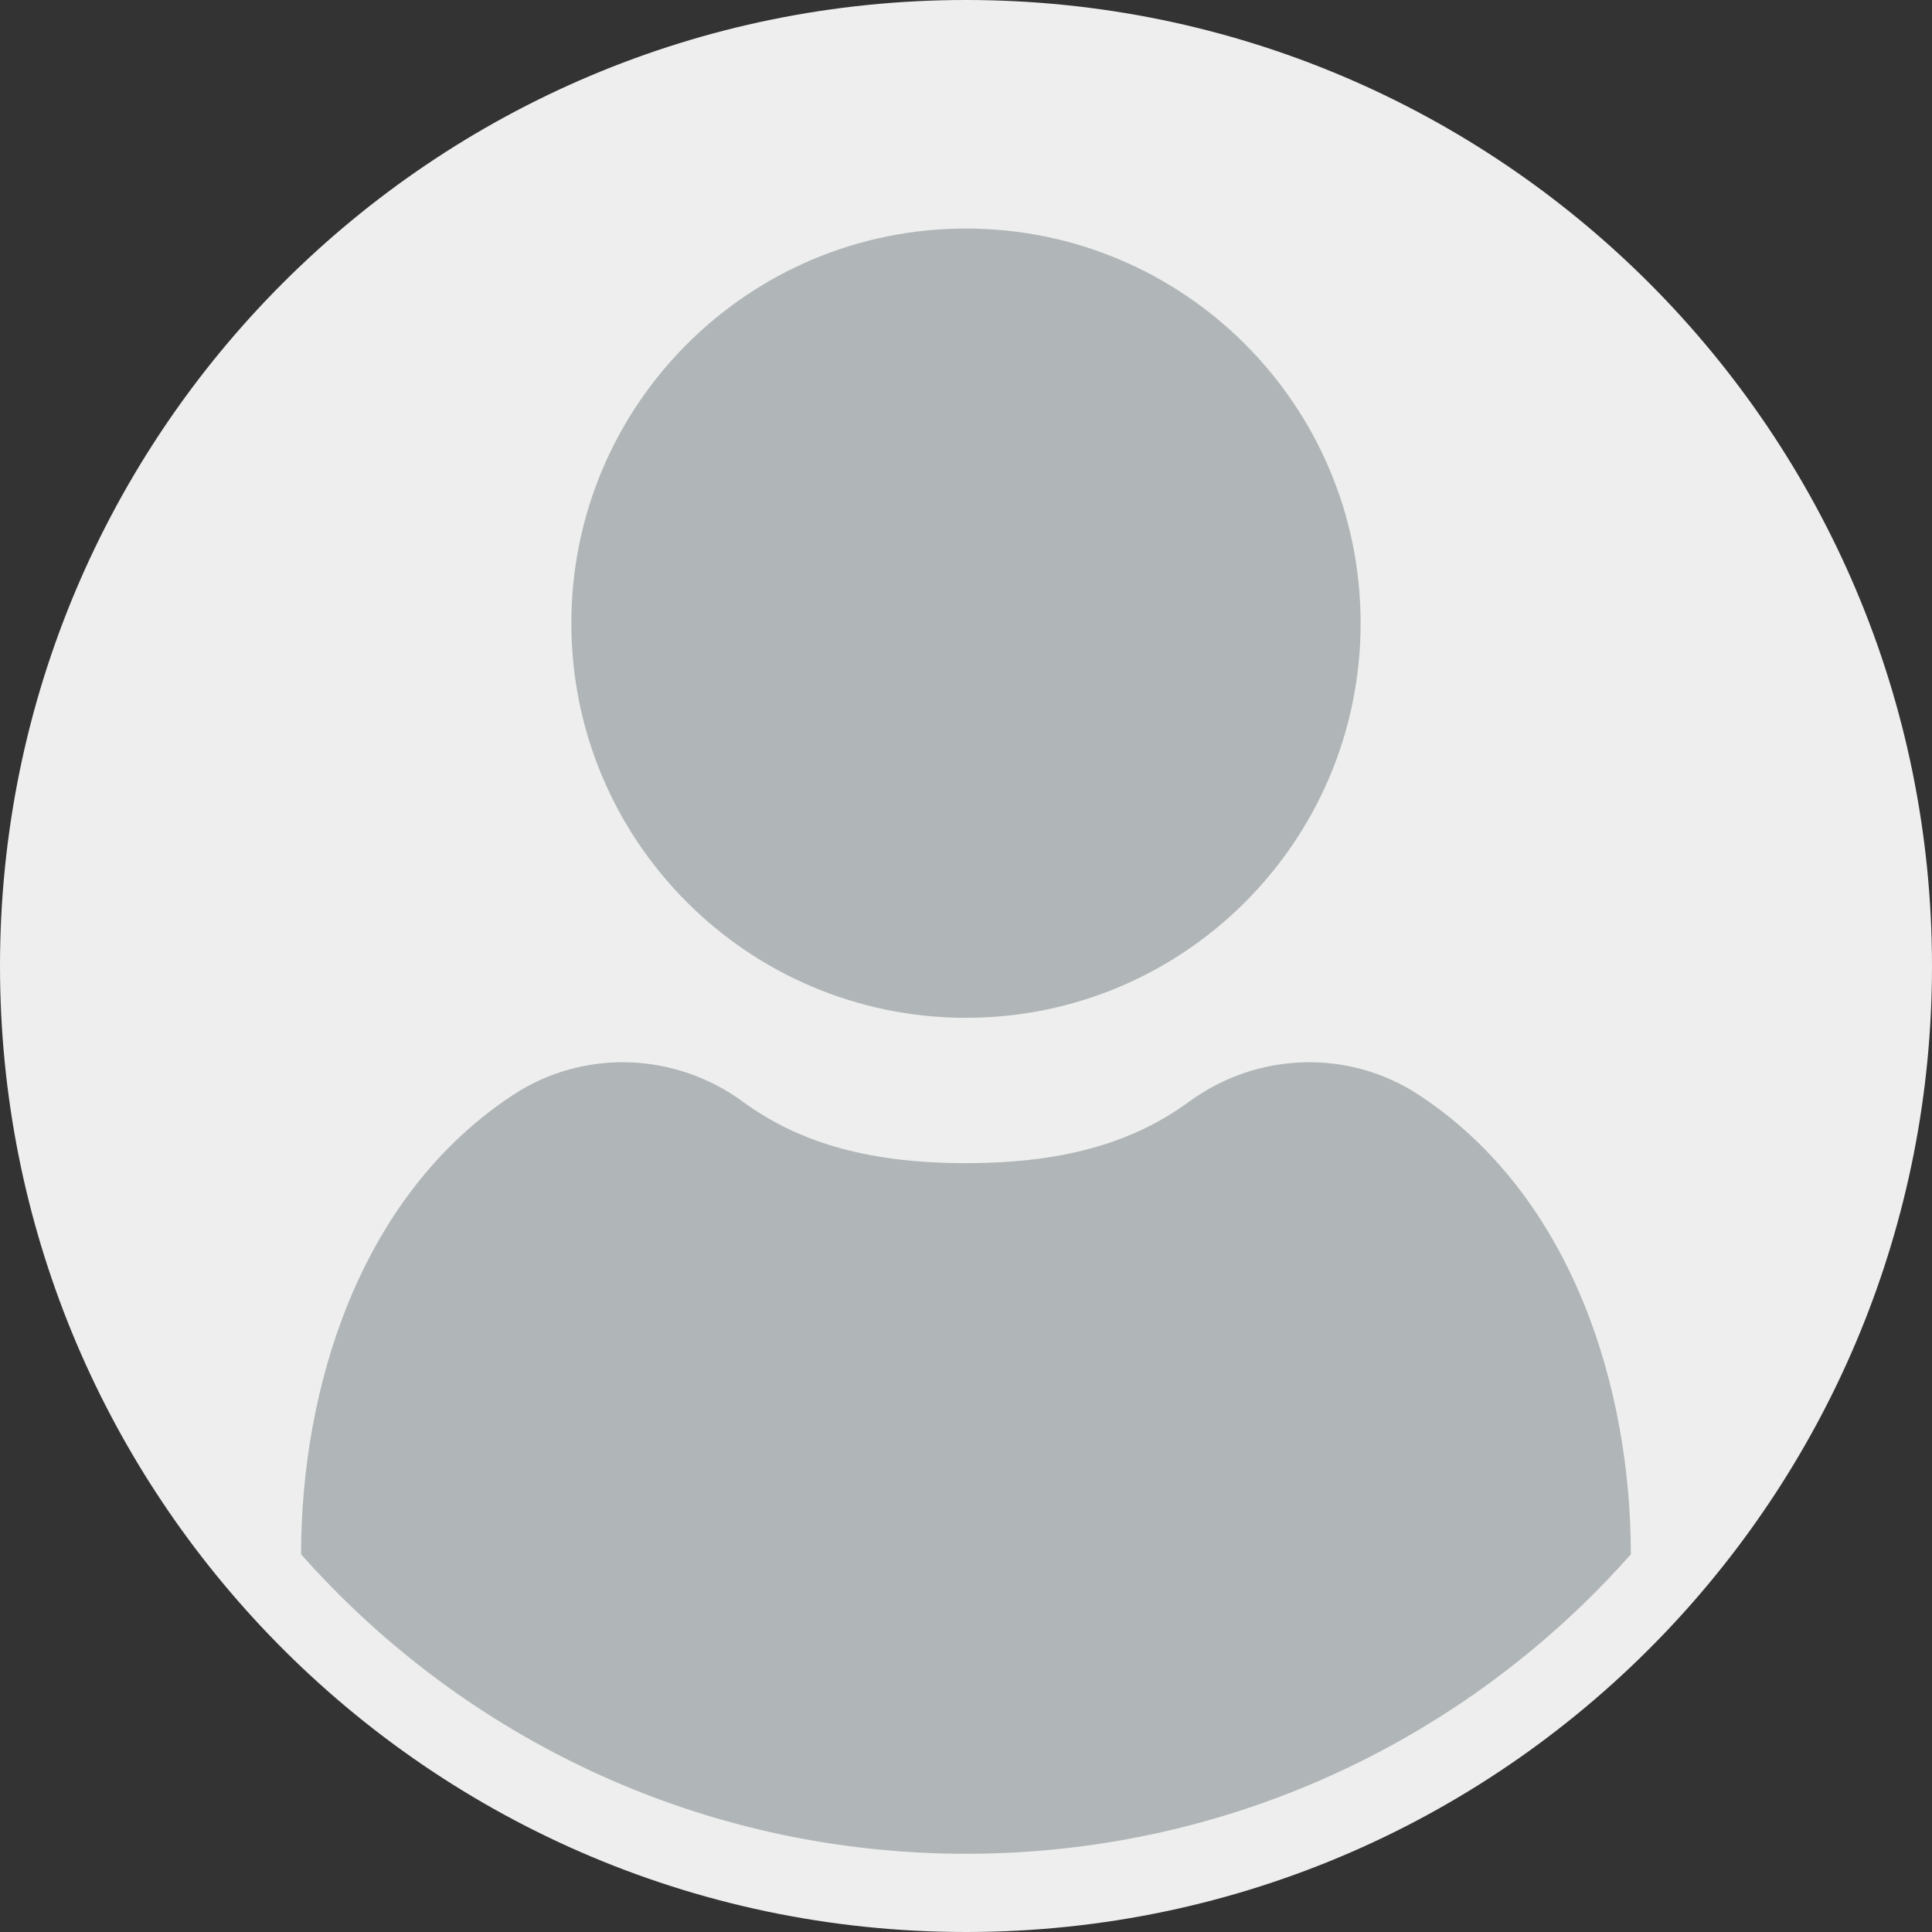 <svg width="128" height="128" viewBox="0 0 128 128" fill="none" xmlns="http://www.w3.org/2000/svg">
<rect x="0" y="0" width="128" height="128" fill="#333333" stroke="none"/>
<g clip-path="url(#clip0_14318_79)">
<path d="M128 64C128 81.177 121.233 96.774 110.218 108.269C98.568 120.429 82.168 128 64 128C45.832 128 29.43 120.429 17.782 108.269C6.767 96.774 0 81.177 0 64C0 28.654 28.654 0 64 0C99.346 0 128 28.654 128 64Z" fill="#EEEEEE"/>
<path d="M63.999 67.433C78.439 67.433 90.145 55.727 90.145 41.287C90.145 26.847 78.439 15.141 63.999 15.141C49.559 15.141 37.853 26.847 37.853 41.287C37.853 55.727 49.559 67.433 63.999 67.433Z" fill="#B0B6B7"/>
<path d="M108.051 102.977C107.538 103.556 107.013 104.127 106.477 104.684C95.772 115.861 80.698 122.818 63.999 122.818C47.3 122.818 32.226 115.861 21.521 104.684C20.985 104.127 20.46 103.556 19.947 102.977C19.947 92.107 23.732 79.269 34.013 72.528C38.66 69.481 44.718 69.701 49.204 72.981C52.648 75.499 57.091 77.062 63.998 77.062C70.904 77.062 75.347 75.499 78.791 72.981C83.275 69.701 89.335 69.481 93.982 72.528C104.264 79.269 108.048 92.107 108.048 102.977H108.051Z" fill="#B0B6B7"/>
</g>
<defs>
<clipPath id="clip0_14318_79">
<rect width="128" height="128" fill="white"/>
</clipPath>
</defs>
</svg>
